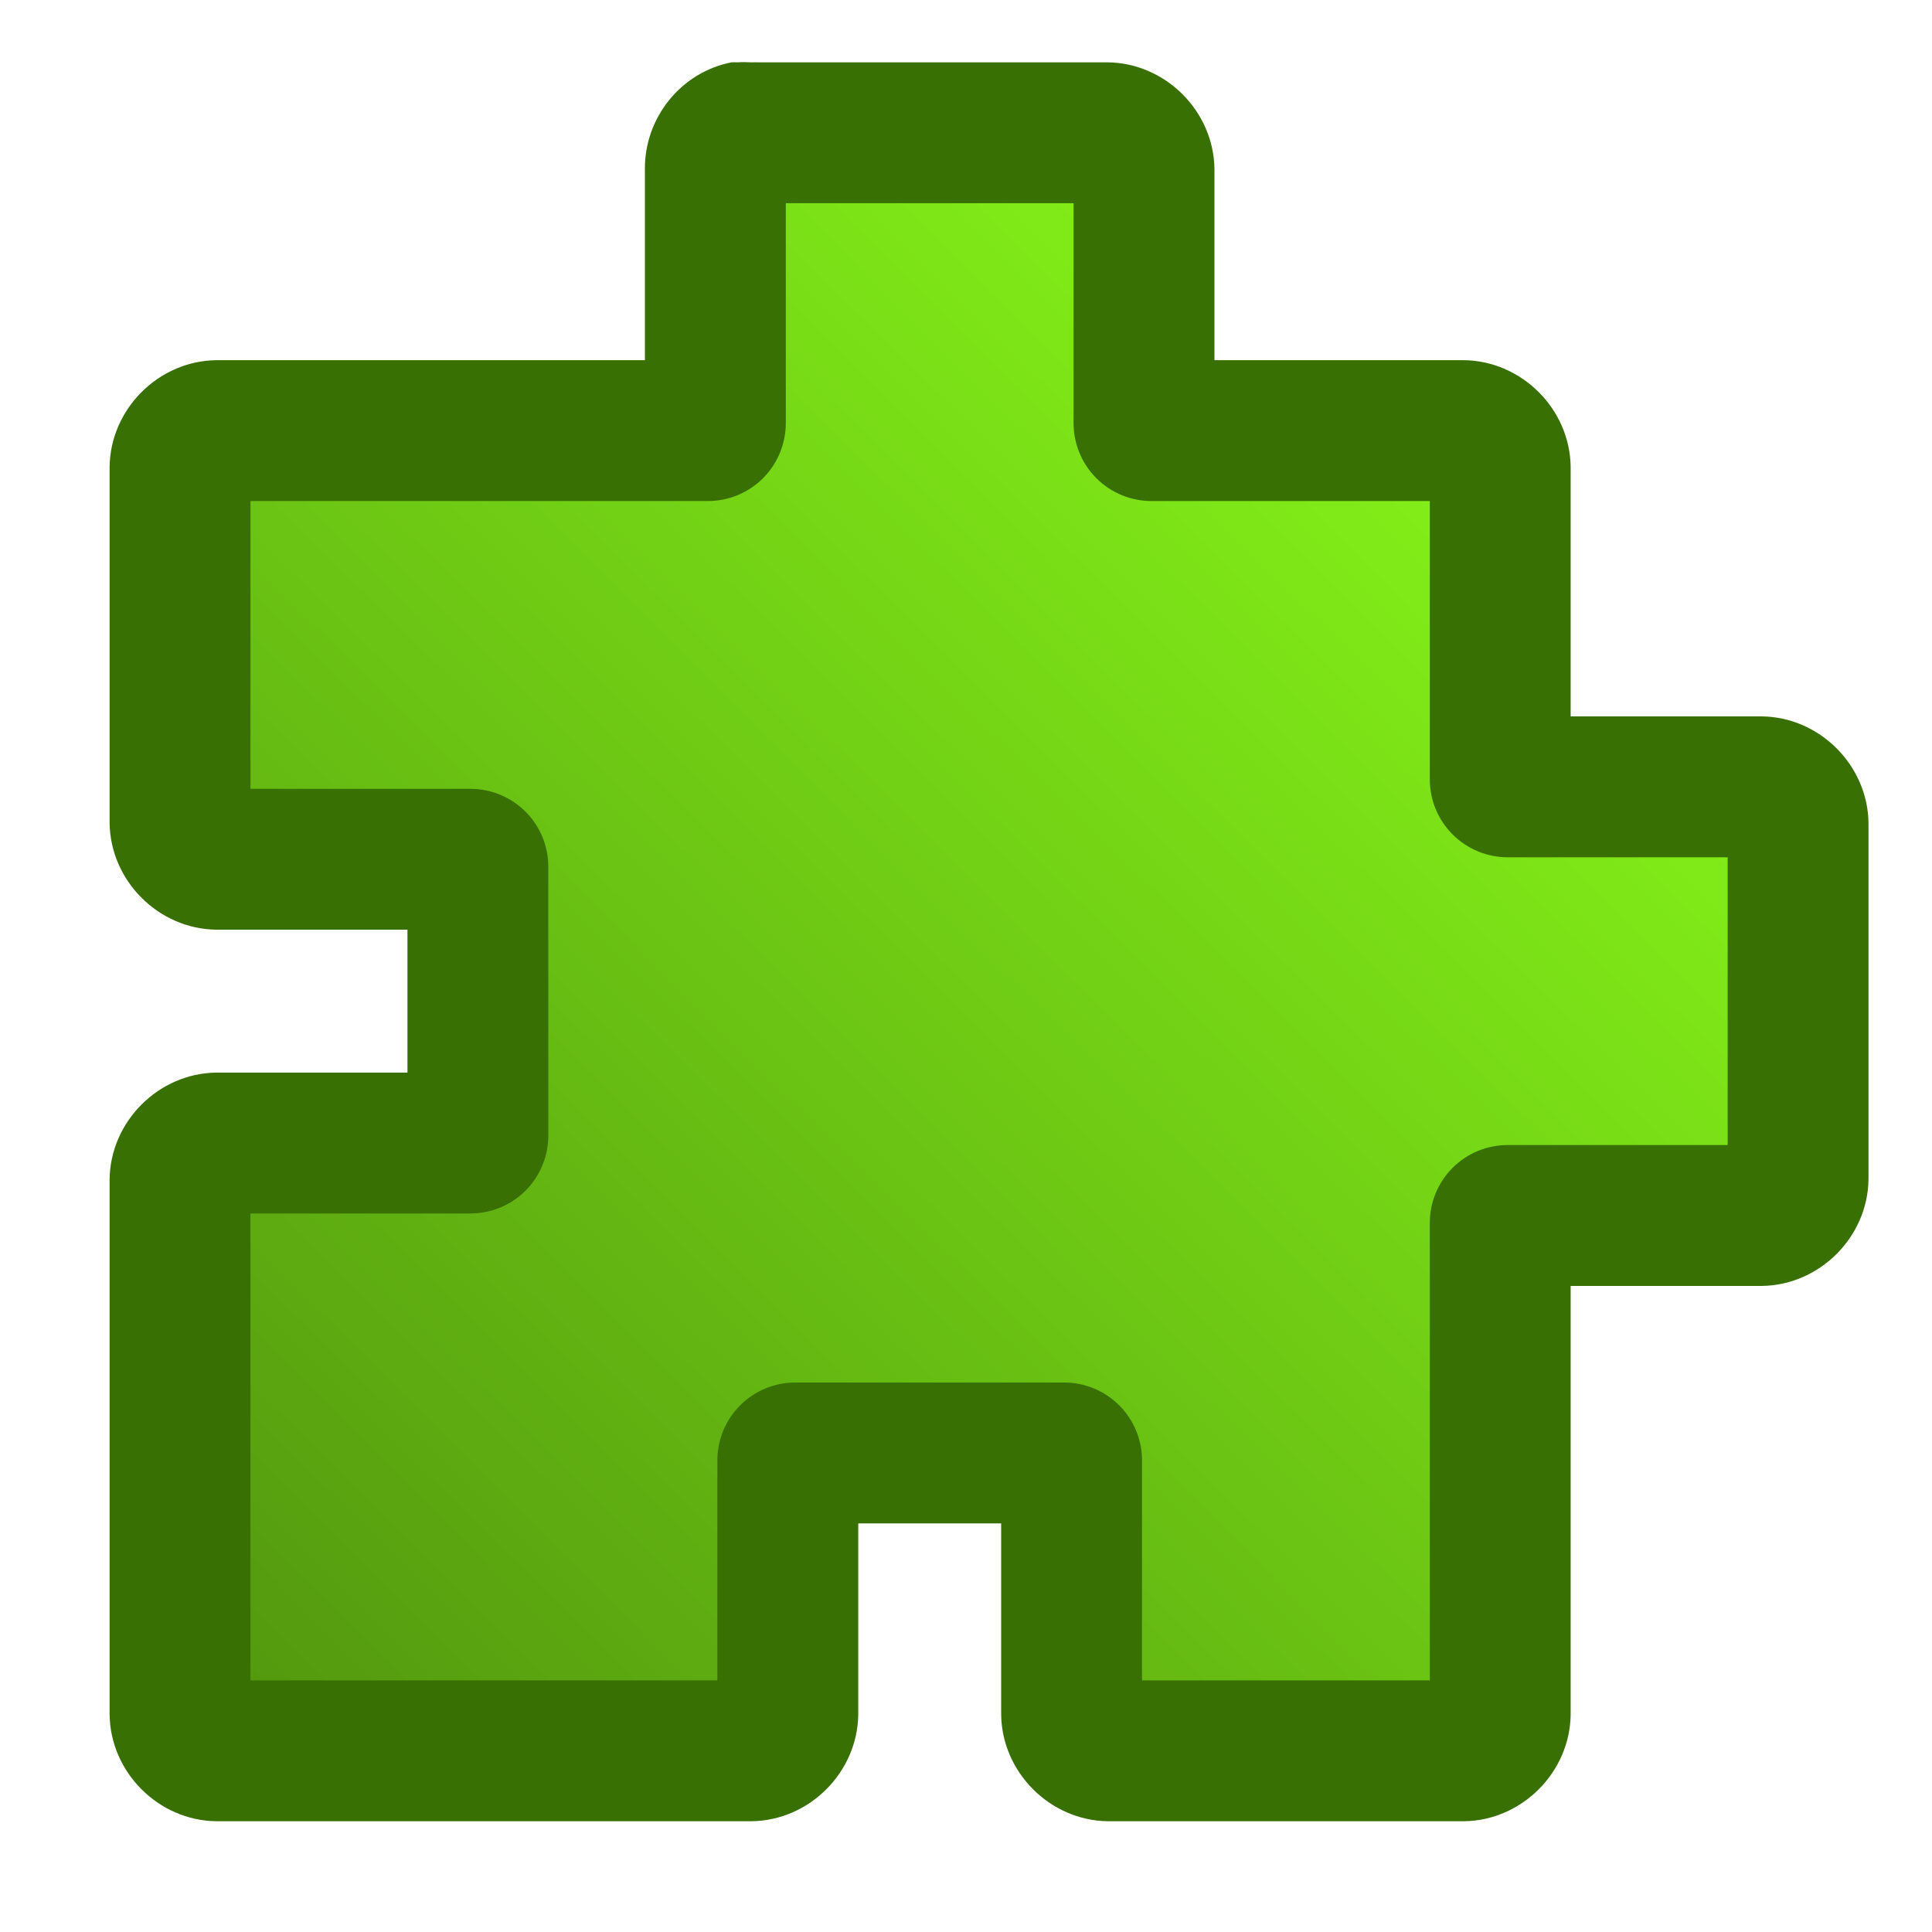 <?xml version="1.0" encoding="UTF-8" standalone="no"?>
<!-- Created with Inkscape (http://www.inkscape.org/) -->
<svg
    xmlns:dc="http://purl.org/dc/elements/1.1/"
    xmlns:inkscape="http://www.inkscape.org/namespaces/inkscape"
    xmlns:xlink="http://www.w3.org/1999/xlink"
    xmlns:sodipodi="http://sodipodi.sourceforge.net/DTD/sodipodi-0.dtd"
    xmlns:cc="http://creativecommons.org/ns#"
    xmlns:rdf="http://www.w3.org/1999/02/22-rdf-syntax-ns#"
    xmlns="http://www.w3.org/2000/svg"
    xmlns:svg="http://www.w3.org/2000/svg"
    xmlns:ns1="http://sozi.baierouge.fr"
    id="svg2"
    sodipodi:modified="TRUE"
    viewBox="0 0 30 30"
    sodipodi:docbase="D:\gfx"
    inkscape:export-ydpi="45"
    inkscape:export-xdpi="45"
    version="1.0"
    inkscape:output_extension="org.inkscape.output.svg.inkscape"
    sodipodi:docname="icon_puzzle_green.svg"
    inkscape:export-filename="D:\proj\icons\released\icon_puzzle_green.png"
    inkscape:version="0.46"
    sodipodi:version="0.32"
  >
  <defs
      id="defs4"
    >
    <linearGradient
        id="linearGradient3193"
        y2="25.469"
        gradientUnits="userSpaceOnUse"
        x2="3.531"
        y1="7.038"
        x1="21.783"
        inkscape:collect="always"
      >
      <stop
          id="stop3189"
          style="stop-color:#82ed18"
          offset="0"
      />
      <stop
          id="stop3191"
          style="stop-color:#549a0f"
          offset="1"
      />
    </linearGradient
    >
  </defs
  >
  <sodipodi:namedview
      id="base"
      bordercolor="#666666"
      inkscape:grid-points="true"
      inkscape:pageshadow="2"
      inkscape:window-y="20"
      pagecolor="#ffffff"
      gridtolerance="10000"
      inkscape:window-height="1003"
      width="30px"
      inkscape:zoom="20.108196"
      inkscape:window-x="0"
      height="30px"
      borderopacity="1.0"
      inkscape:current-layer="layer1"
      inkscape:cx="9.649653"
      inkscape:cy="13.719648"
      inkscape:snap-global="false"
      inkscape:window-width="1680"
      showgrid="false"
      inkscape:pageopacity="0.0"
      inkscape:document-units="px"
    >
    <inkscape:grid
        id="grid2396"
        visible="true"
        type="xygrid"
        enabled="true"
    />
  </sodipodi:namedview
  >
  <g
      id="layer1"
      inkscape:label="Calque 1"
      inkscape:groupmode="layer"
    >
    <g
        id="g2697"
      >
      <path
          id="path3303"
          style="fill:#397004"
          transform="translate(.358 .624)"
          d="m11 0.344c-0.783 0.153-1.349 0.858-1.344 1.656v2.969h-6.656c-0.897 0.011-1.645 0.759-1.656 1.656v5.531c0.011 0.897 0.759 1.645 1.656 1.656h2.969v2.219h-2.969c-0.897 0.012-1.645 0.759-1.656 1.657v8.312c0.011 0.897 0.759 1.645 1.656 1.656h8.312c0.898-0.011 1.645-0.759 1.657-1.656v-2.969h2.219v2.969c0.011 0.897 0.759 1.645 1.656 1.656h5.531c0.897-0.011 1.645-0.759 1.656-1.656v-6.656h2.969c0.897-0.012 1.645-0.759 1.656-1.656v-5.532c-0.011-0.897-0.759-1.645-1.656-1.656h-2.969v-3.875c-0.011-0.897-0.759-1.645-1.656-1.656h-3.875v-2.969c-0.011-0.897-0.759-1.645-1.656-1.656l-5.438-0c-0.03-0.003-0.063 0.001-0.094 0-0.07-0.003-0.148-0.006-0.218 0-0.031-0.002-0.063-0.002-0.094 0z"
      />
      <path
          id="path3305"
          style="fill:url(#linearGradient3193)"
          transform="translate(.358 .624)"
          d="m11.844 2.531v3.406c0.002 0.324-0.125 0.635-0.354 0.865-0.229 0.229-0.541 0.357-0.865 0.354h-7.094v4.469h3.406c0.324-0.003 0.635 0.125 0.865 0.354 0.229 0.229 0.357 0.541 0.354 0.865v4.156c0.003 0.324-0.125 0.636-0.354 0.865-0.229 0.229-0.541 0.356-0.865 0.354h-3.406v7.25h7.25v-3.407c-0.002-0.324 0.125-0.635 0.354-0.864s0.541-0.357 0.865-0.354h4.156c0.324-0.003 0.636 0.125 0.865 0.354s0.357 0.54 0.354 0.864v3.407h4.469v-7.094c-0.003-0.324 0.125-0.636 0.354-0.865s0.54-0.356 0.864-0.354h3.407v-4.468h-3.407c-0.324 0.002-0.635-0.125-0.864-0.355-0.229-0.229-0.357-0.54-0.354-0.864v-4.313h-4.313c-0.324 0.003-0.635-0.125-0.864-0.354-0.23-0.229-0.357-0.541-0.355-0.865v-3.406h-4.468z"
      />
    </g
    >
  </g
  >
</svg
>
